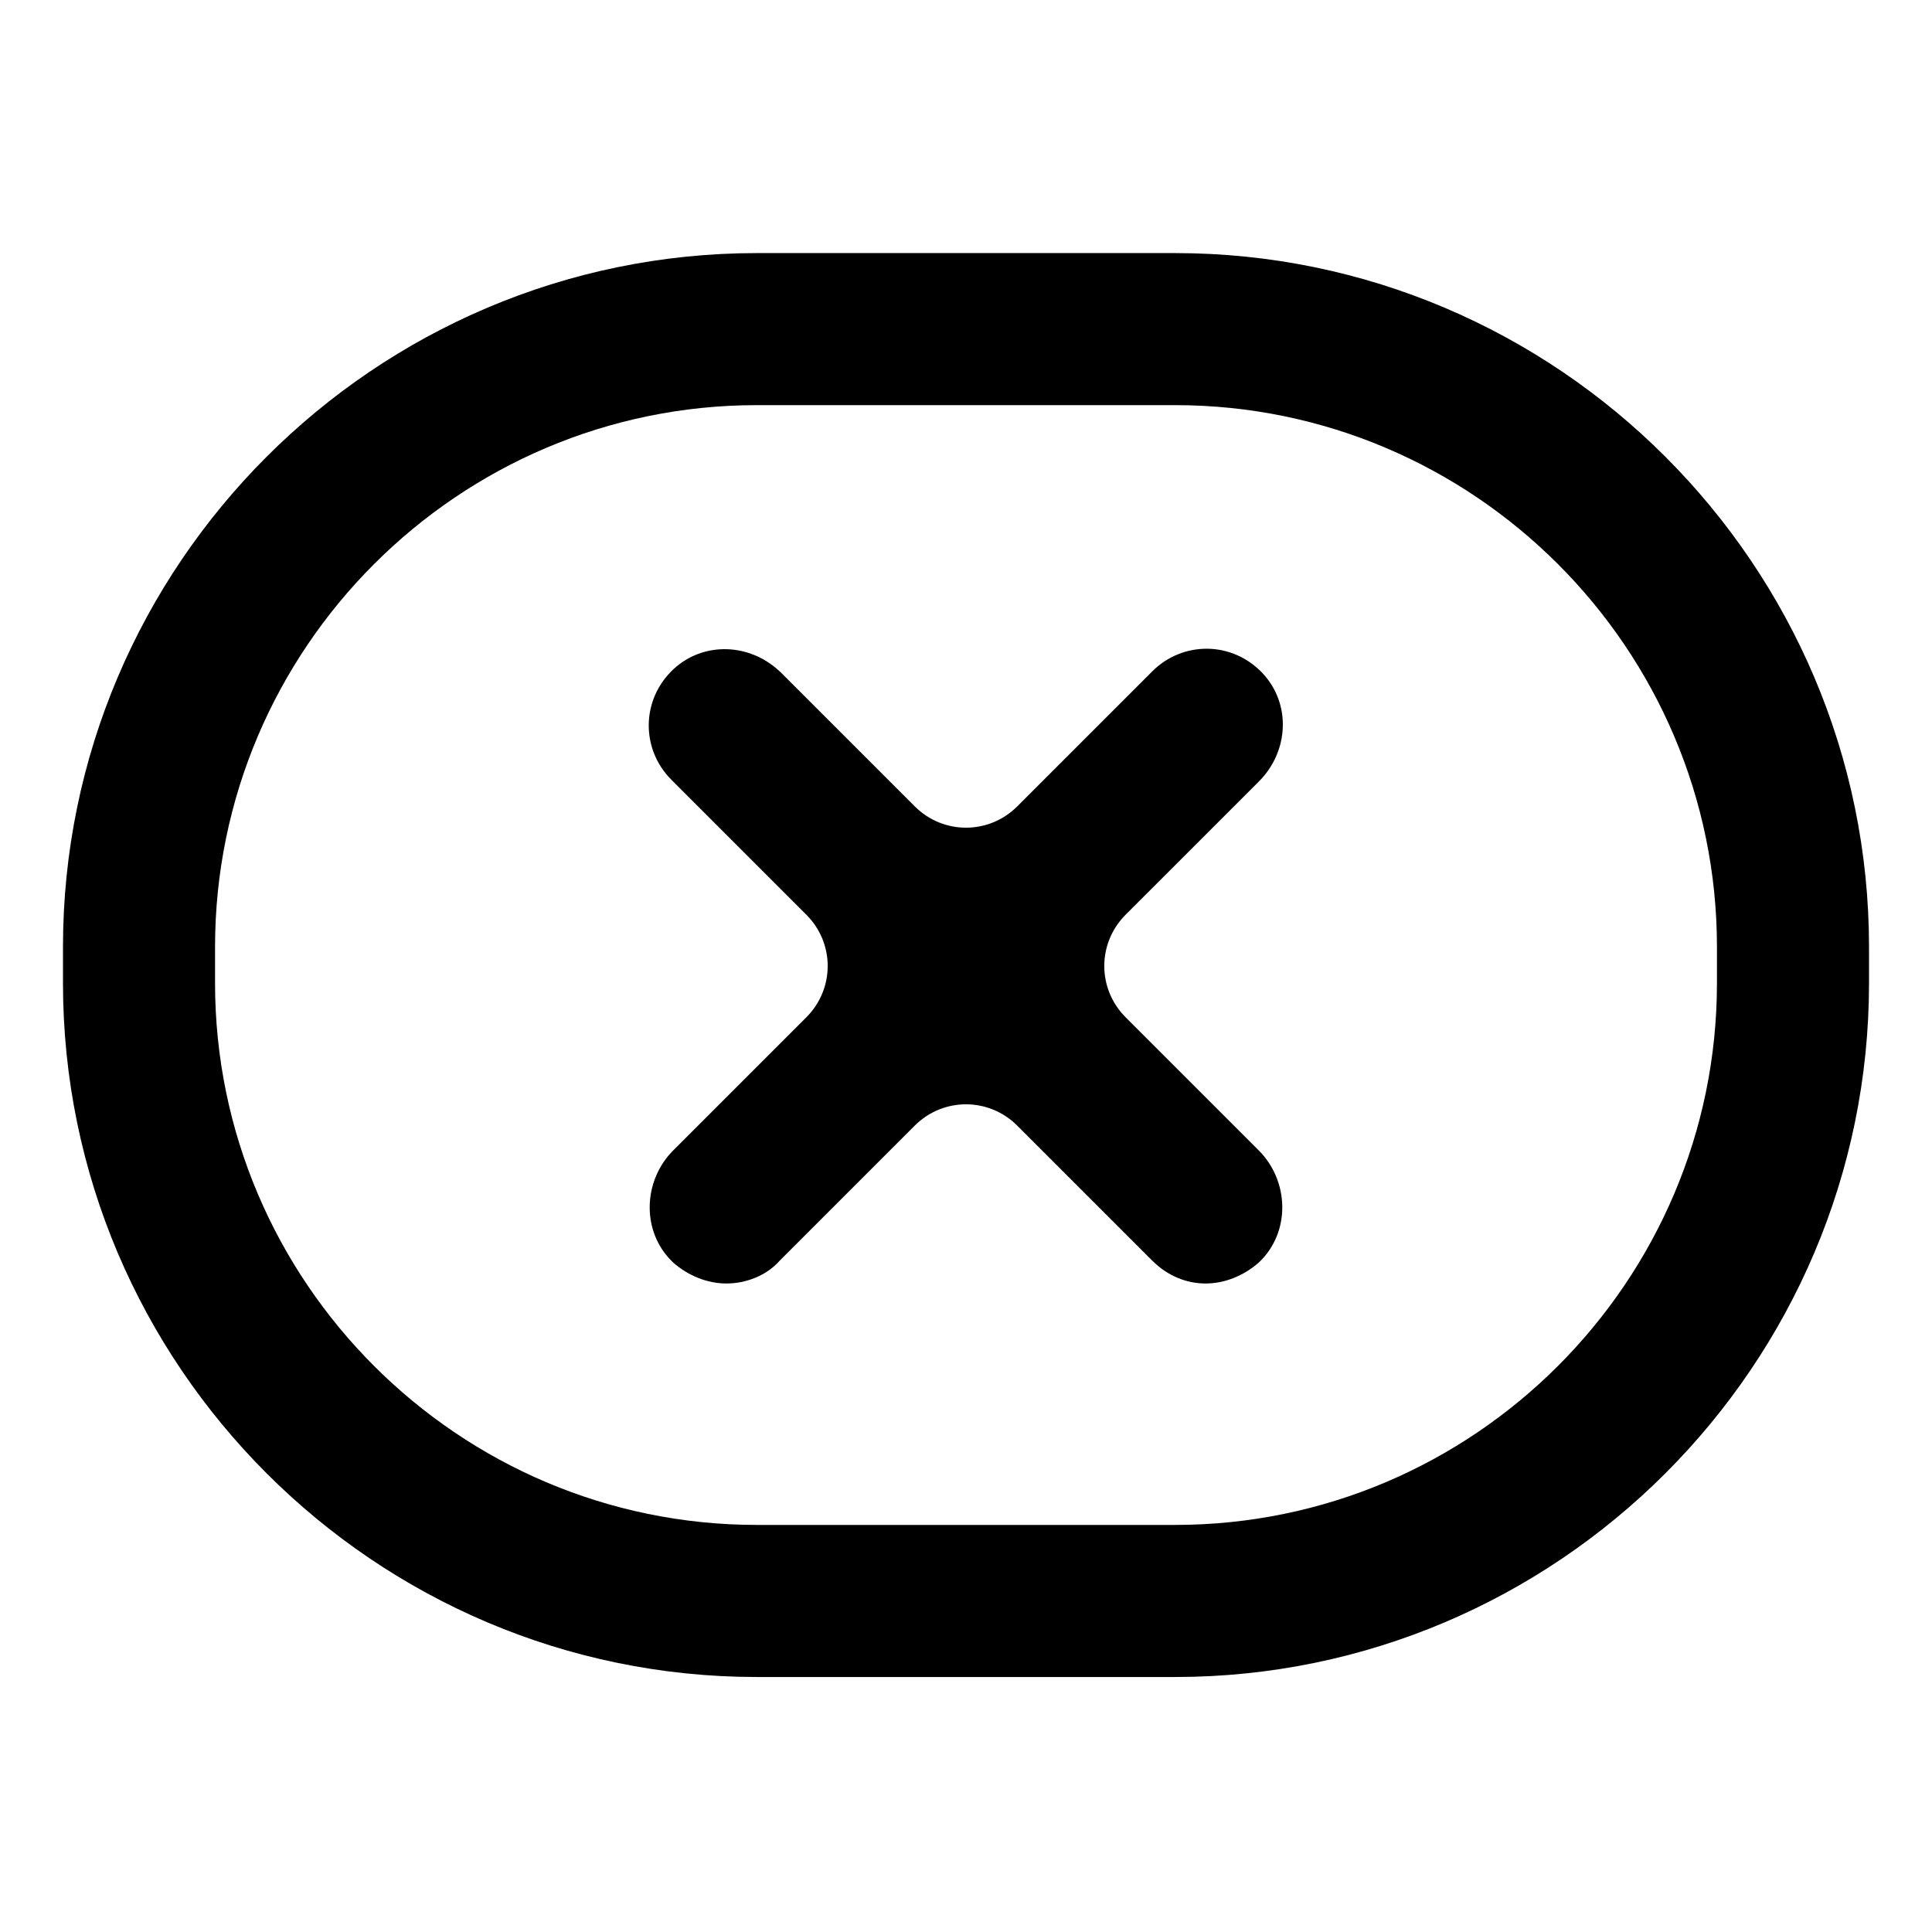<?xml version="1.0" encoding="UTF-8"?>
<!-- Uploaded to: ICON Repo, www.svgrepo.com, Generator: ICON Repo Mixer Tools -->
<svg fill="#000000" width="800px" height="800px" version="1.1" viewBox="144 144 512 512" xmlns="http://www.w3.org/2000/svg">
 <g>
  <path d="m477.59 351.13c8.062-8.062 8.566-20.656 1.008-28.719-8.062-8.566-21.16-8.566-29.223-0.504l-35.77 35.77c-7.559 7.559-19.648 7.559-27.207 0l-35.266-35.266c-8.062-8.062-20.656-8.566-28.719-1.008-8.566 8.062-8.566 21.16-0.504 29.223l35.77 35.77c7.559 7.559 7.559 19.648 0 27.207l-35.266 35.266c-8.062 8.062-8.566 21.664 0 29.727 4.031 3.527 9.07 5.543 14.105 5.543 5.039 0 10.578-2.016 14.105-6.047l35.77-35.77c7.559-7.559 19.648-7.559 27.207 0l35.77 35.77c4.031 4.031 9.07 6.047 14.105 6.047 5.039 0 10.078-2.016 14.105-5.543 8.566-8.062 8.062-21.664 0-29.727l-35.266-35.266c-7.559-7.559-7.559-19.648 0-27.207z"/>
  <path d="m455.42 211.07h-110.84c-101.27 0-183.89 82.625-183.89 183.89v9.574c0 101.27 82.625 183.89 183.89 183.89h110.84c101.27 0 183.89-82.625 183.89-183.89v-9.574c0-101.27-82.625-183.89-183.89-183.89zm143.59 193.46c0 79.098-64.488 143.59-143.59 143.59h-110.84c-79.098 0-143.59-64.488-143.59-143.59v-9.574c0-79.098 64.488-143.59 143.59-143.59h110.84c79.098 0 143.59 64.488 143.59 143.59z"/>
 </g>
</svg>